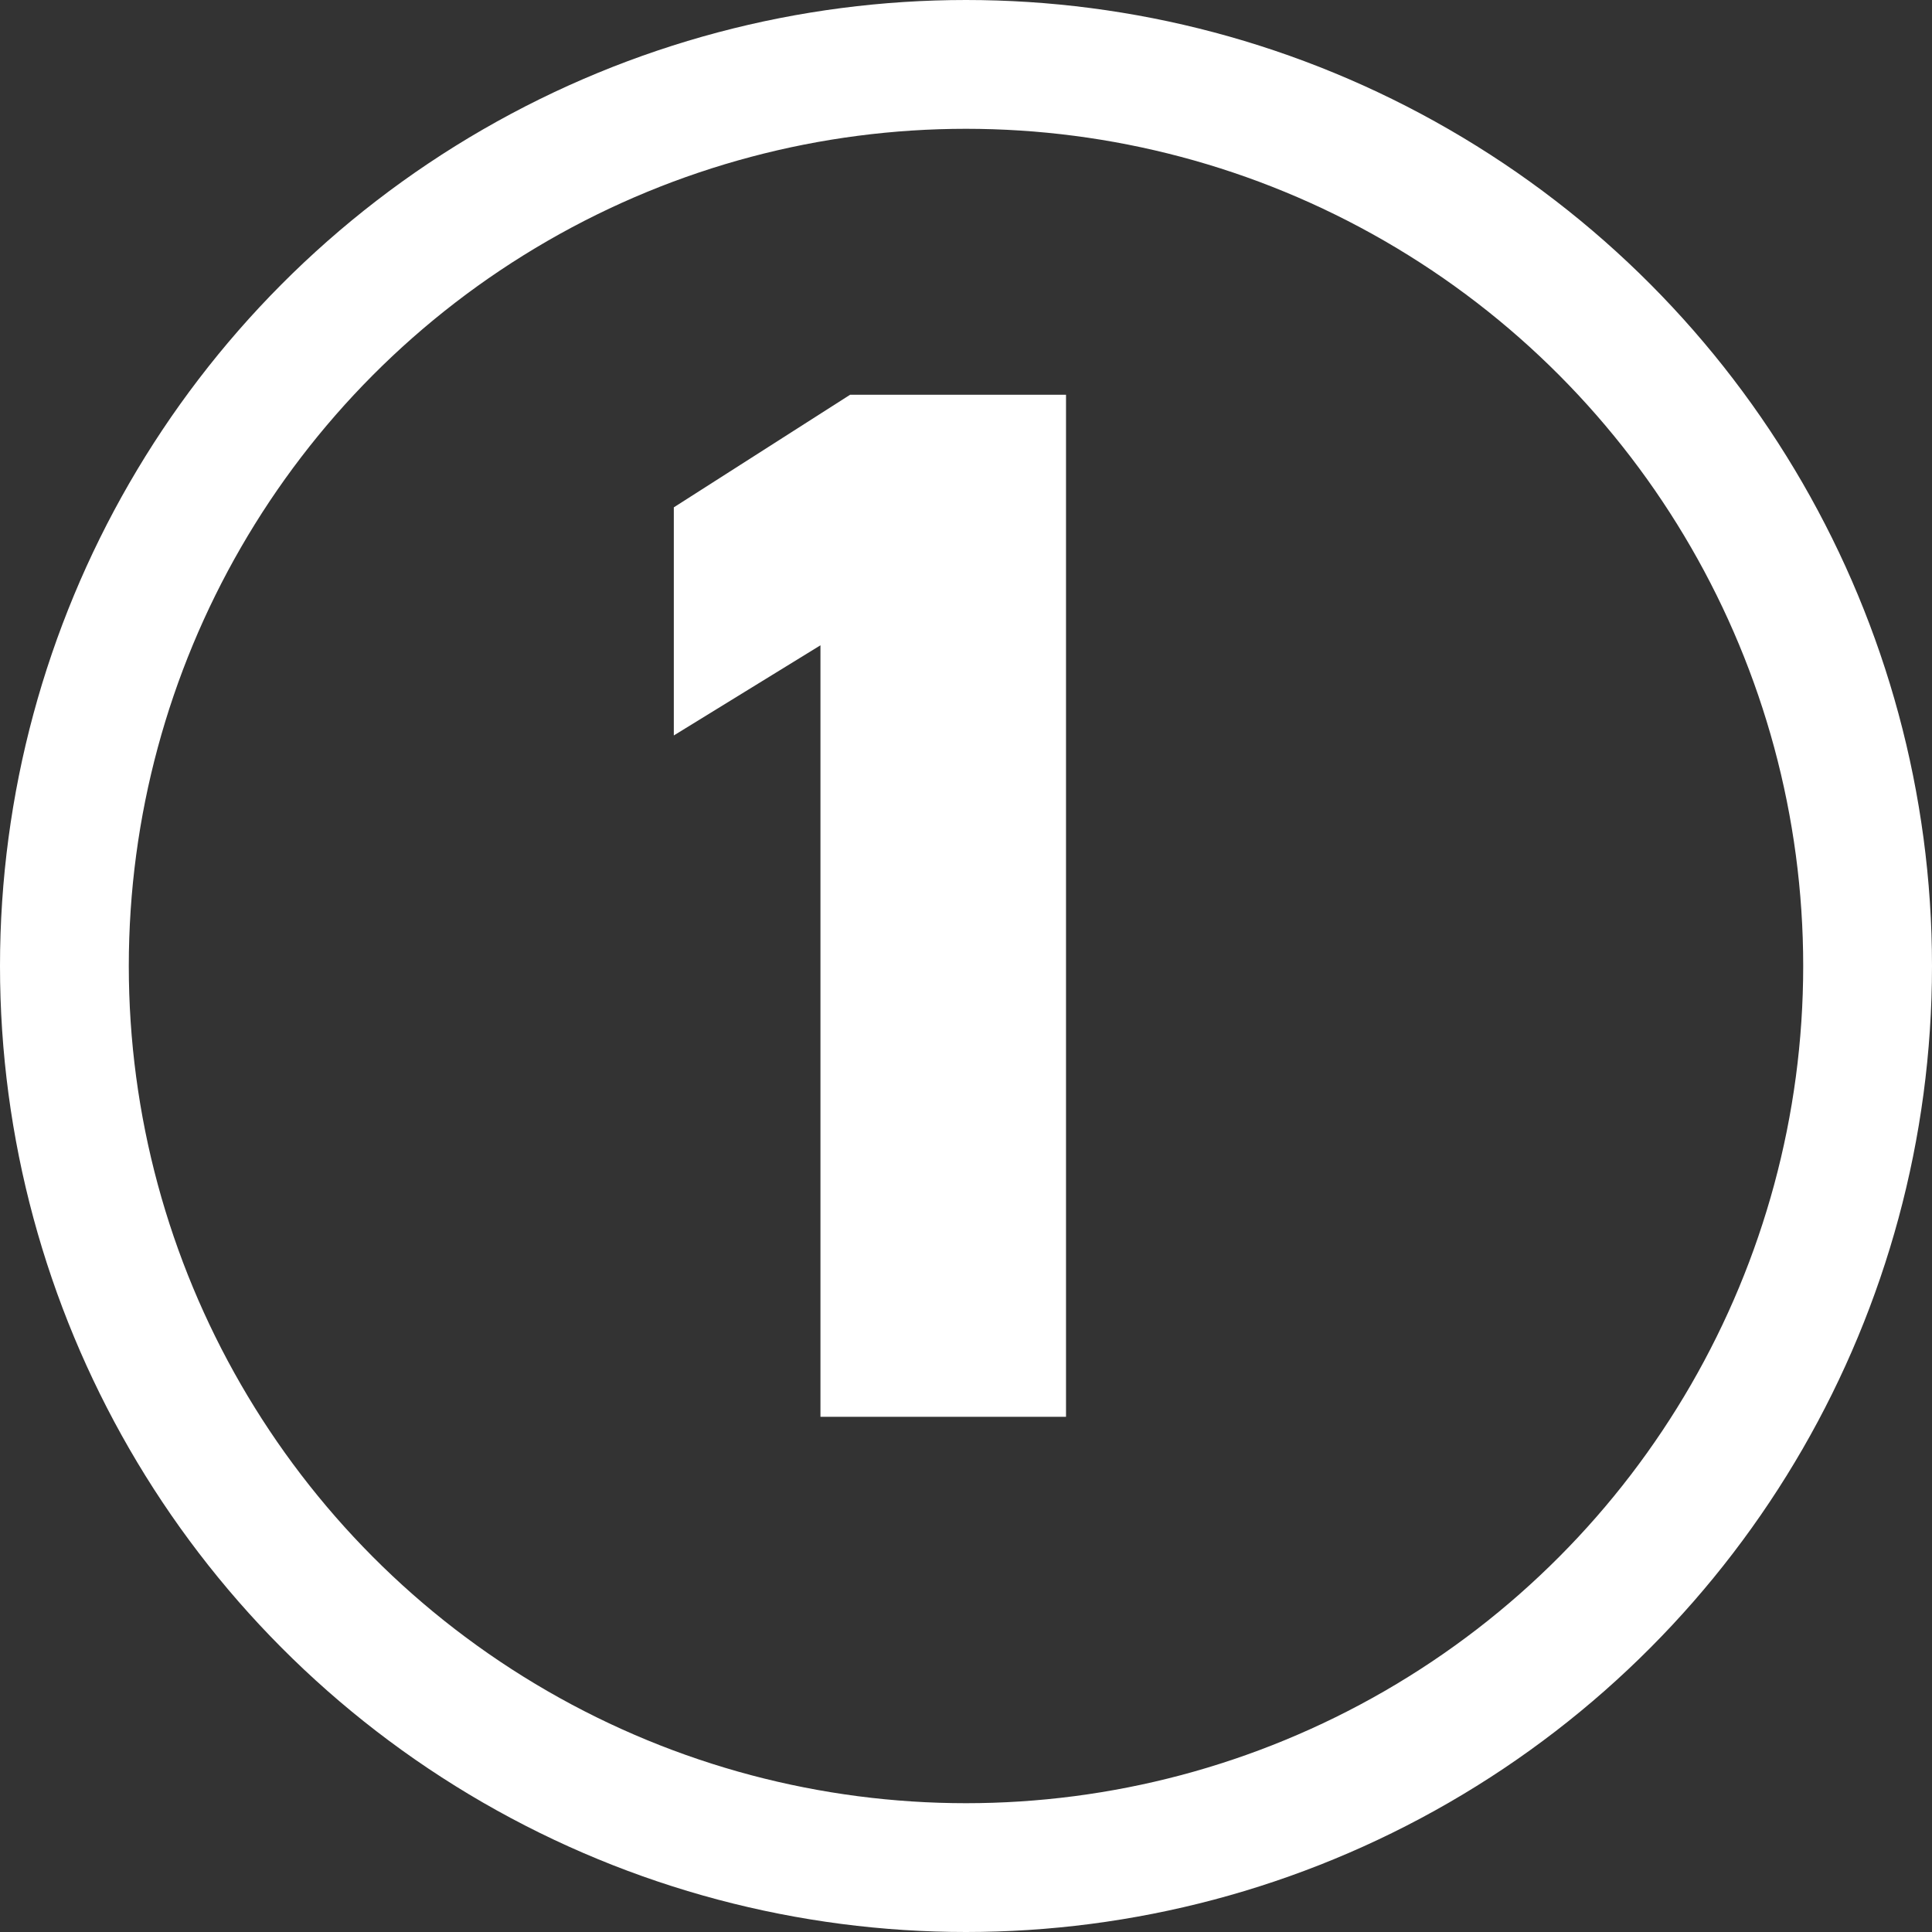 <svg xmlns="http://www.w3.org/2000/svg" width="30" height="30" viewBox="0 0 30 30">
  <rect x="0" y="0" width="30" height="30" fill="#333333" stroke="none"/>
  <g id="Group_89" data-name="Group 89" transform="translate(-304 -3291)">
    <path id="Path_171" data-name="Path 171" d="M2.553-15.87H-.8l-2.737,1.748v3.542l2.277-1.4V0H2.553Z" transform="translate(318 3313)" fill="#fff"/>
    <g id="Ellipse_42" data-name="Ellipse 42" transform="translate(304 3291)" fill="none" stroke="#fff" stroke-width="2">
      <circle cx="15" cy="15" r="15" stroke="none"/>
      <circle cx="15" cy="15" r="14" fill="none"/>
    </g>
  </g>
</svg>
